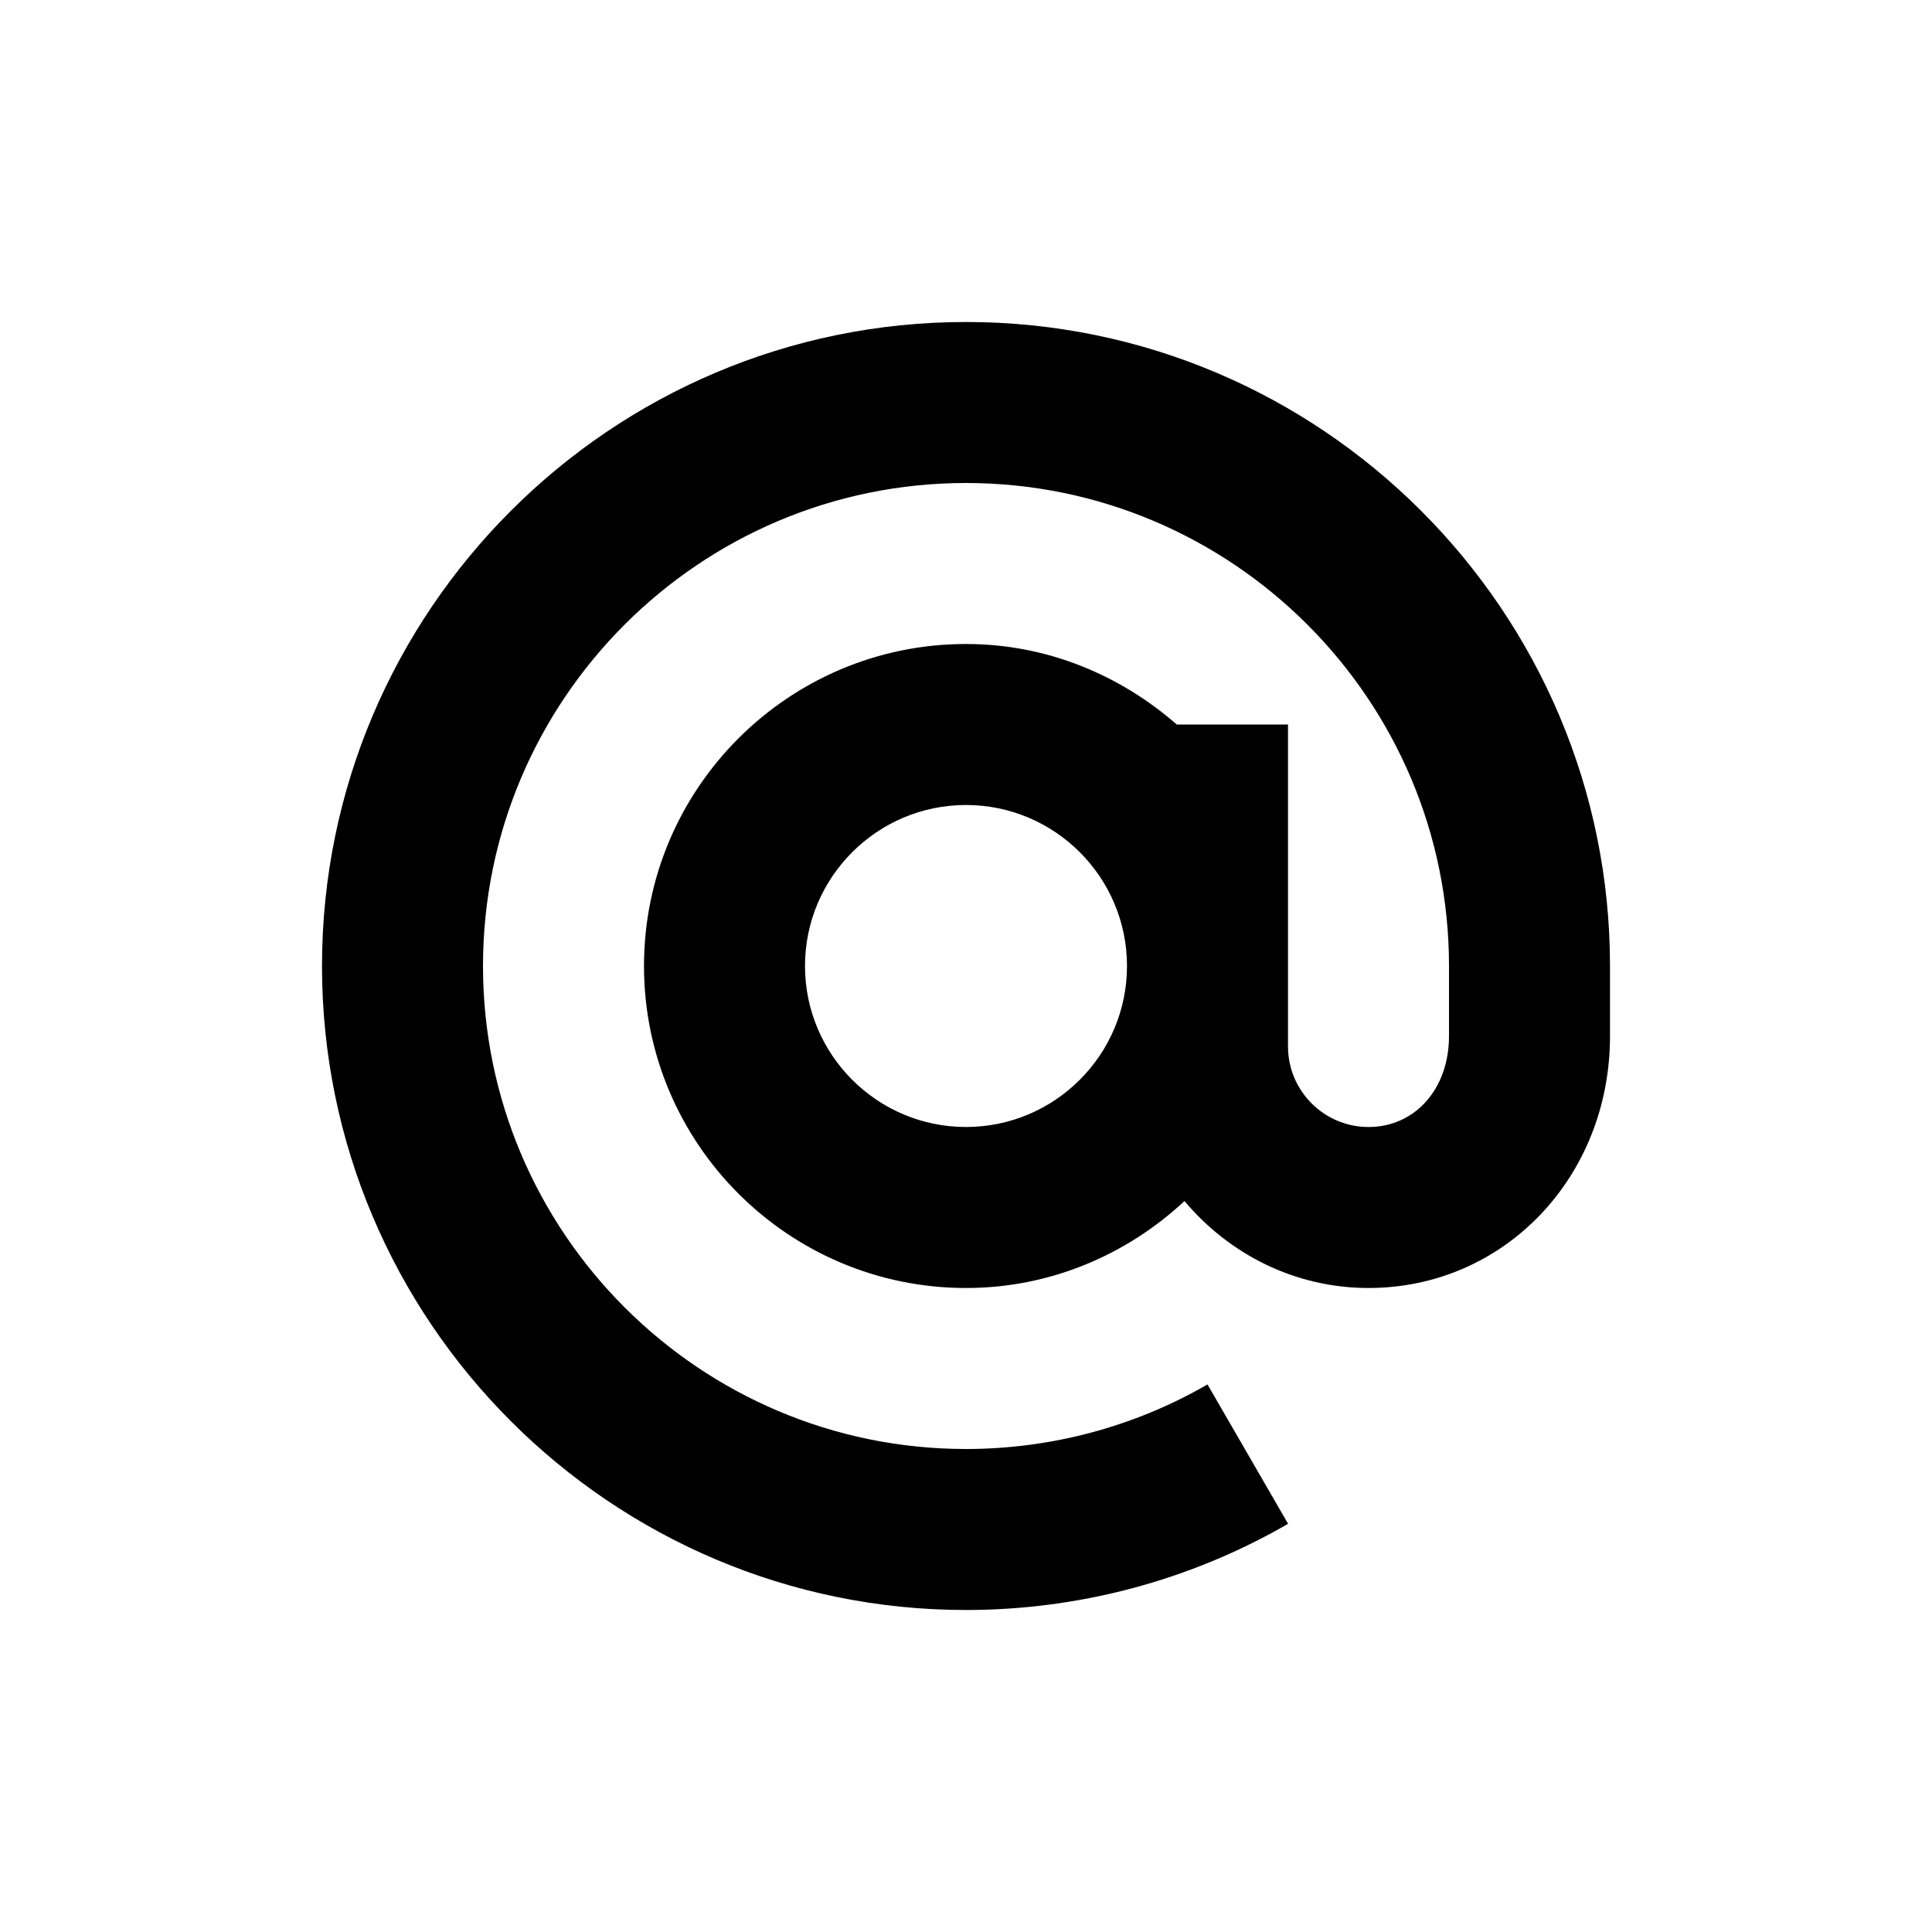 <svg width="24" height="24" viewBox="0 0 24 24" fill="none" xmlns="http://www.w3.org/2000/svg">
<path d="M12 4C7.589 4 4 7.589 4 12C4 16.411 7.589 20 12 20C13.407 20 14.79 19.63 16.001 18.929L15 17.198C14.093 17.723 13.055 18 12 18C8.691 18 6 15.309 6 12C6 8.691 8.691 6 12 6C15.309 6 18 8.691 18 12V12.871C18 13.525 17.58 14 17 14C16.449 14 16 13.551 16 13V9H14.618C13.914 8.385 13.005 8 12 8C9.794 8 8 9.794 8 12C8 14.206 9.794 16 12 16C13.05 16 14 15.585 14.714 14.92C15.265 15.575 16.08 16 17 16C18.682 16 20 14.626 20 12.871V12C20 7.589 16.411 4 12 4ZM12 14C10.897 14 10 13.103 10 12C10 10.897 10.897 10 12 10C13.103 10 14 10.897 14 12C14 13.103 13.103 14 12 14Z" fill="black"/>
</svg>
